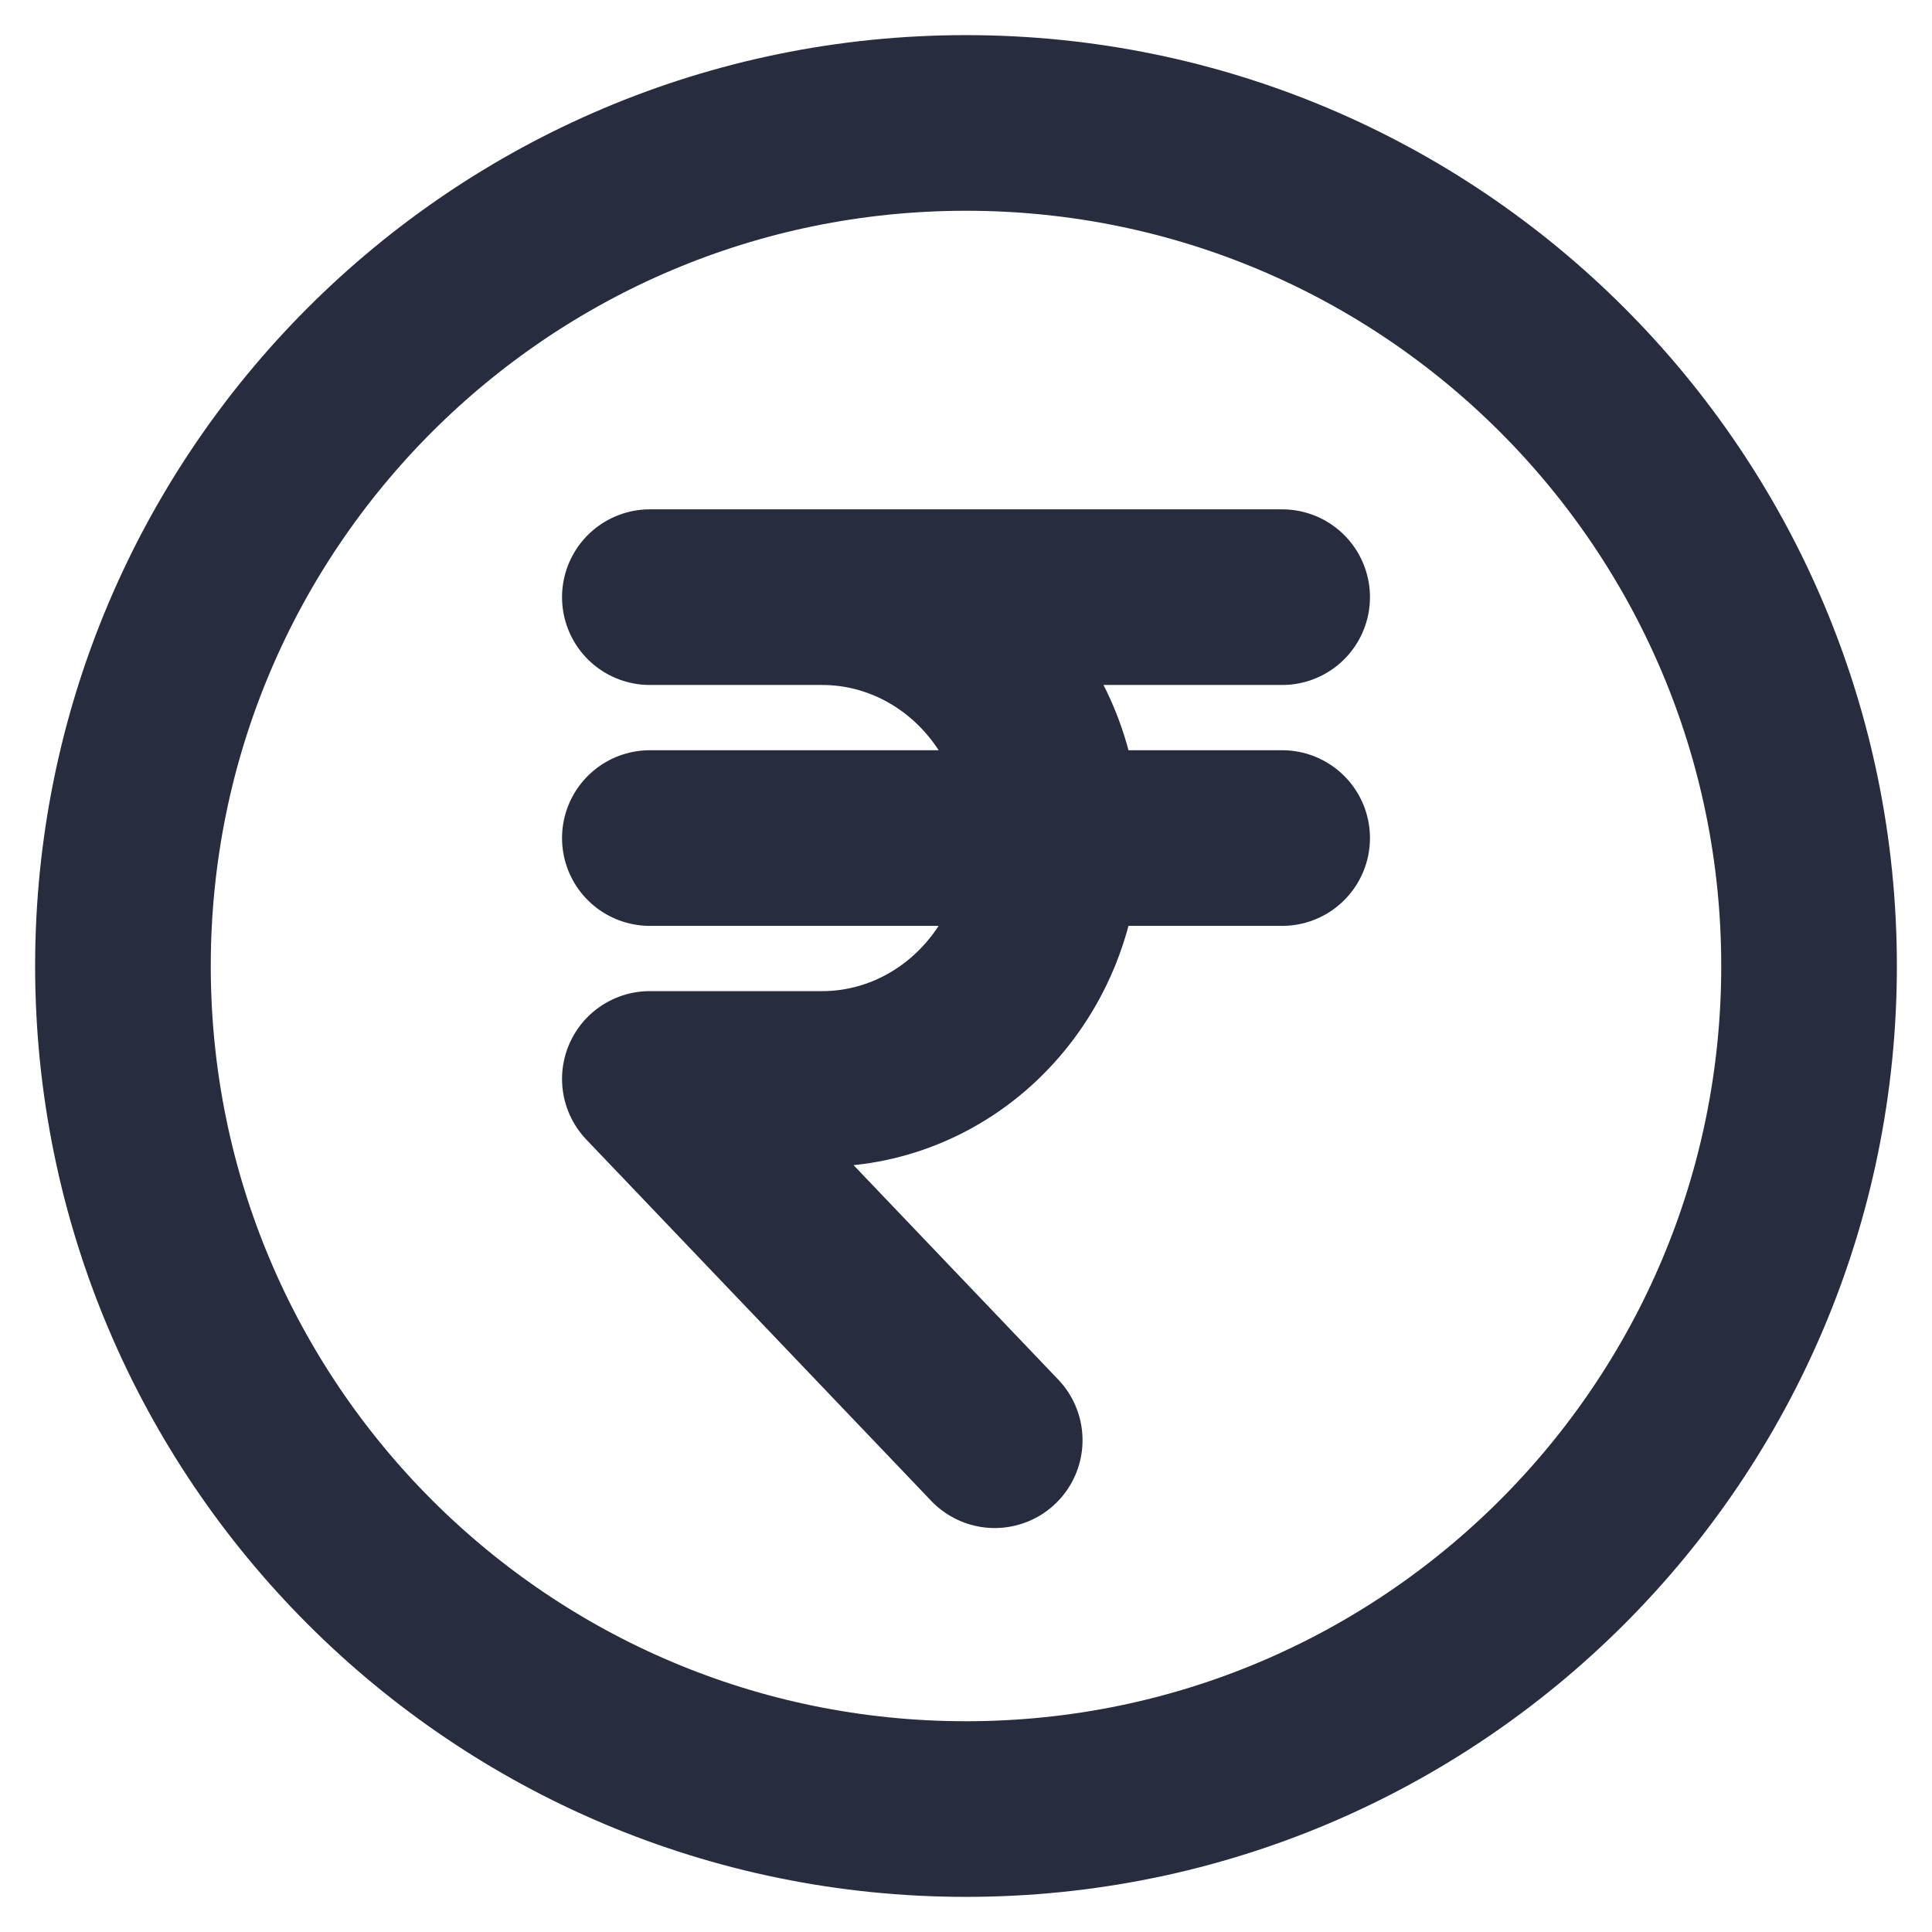 <svg width="22" height="22" viewBox="0 0 22 22" fill="none" xmlns="http://www.w3.org/2000/svg">
<path d="M14.6 6.8H7.4H9.364C10.058 6.8 10.724 7.089 11.215 7.603C11.706 8.118 11.982 8.815 11.982 9.543C11.982 10.27 11.706 10.968 11.215 11.482C10.724 11.997 10.058 12.286 9.364 12.286H7.4L11.327 16.4M7.4 9.543H14.6M20.6 11C20.6 16.302 16.302 20.6 11 20.6C5.698 20.6 1.4 16.302 1.4 11C1.4 5.698 5.698 1.4 11 1.4C16.302 1.4 20.6 5.698 20.6 11Z" stroke="#282C3F" stroke-width="2" stroke-linecap="round" stroke-linejoin="round"/>
</svg>

